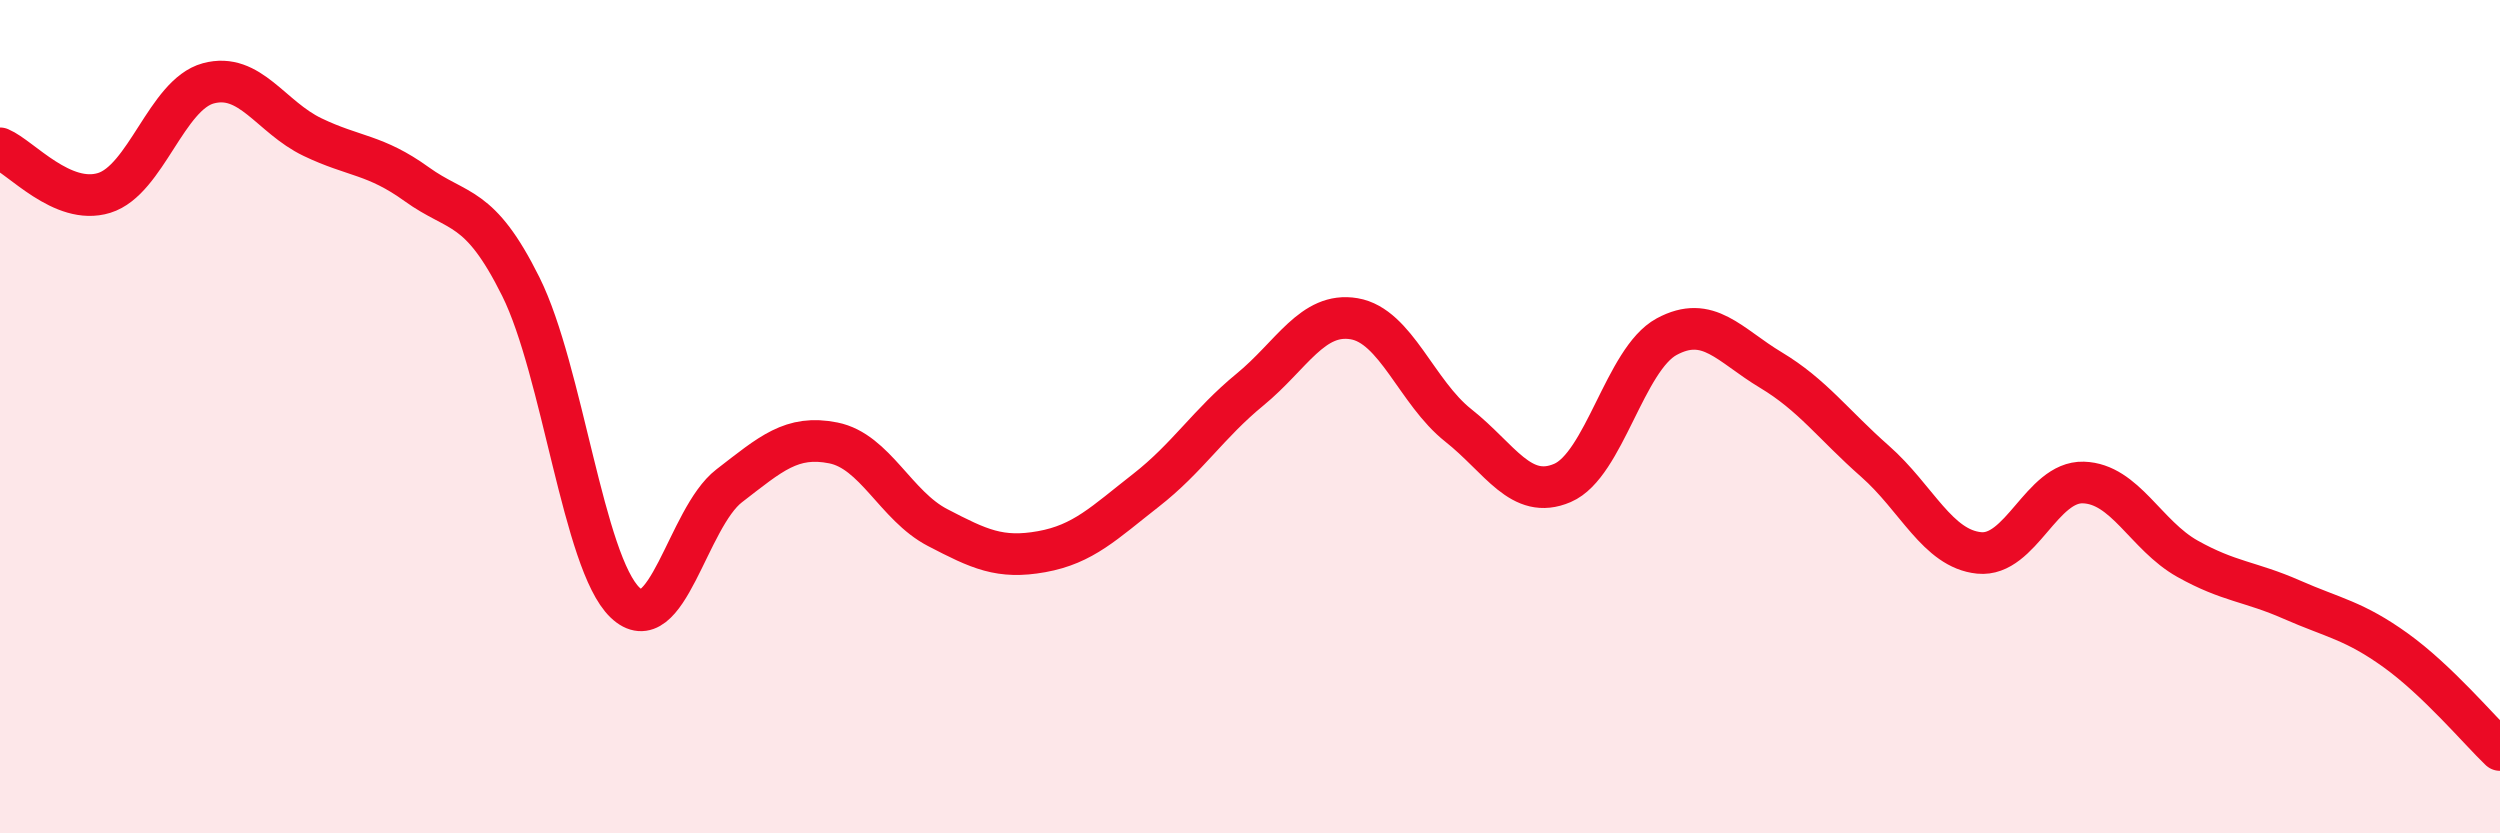 
    <svg width="60" height="20" viewBox="0 0 60 20" xmlns="http://www.w3.org/2000/svg">
      <path
        d="M 0,3.56 C 0.5,3.77 1.5,4.94 2.5,4.63 C 3.5,4.32 4,2.27 5,2 C 6,1.73 6.5,2.81 7.5,3.29 C 8.5,3.77 9,3.7 10,4.42 C 11,5.14 11.5,4.87 12.5,6.88 C 13.5,8.89 14,13.5 15,14.46 C 16,15.42 16.5,12.43 17.5,11.66 C 18.5,10.89 19,10.43 20,10.63 C 21,10.83 21.5,12.14 22.5,12.66 C 23.5,13.18 24,13.42 25,13.24 C 26,13.06 26.5,12.55 27.5,11.77 C 28.5,10.99 29,10.17 30,9.35 C 31,8.53 31.5,7.48 32.5,7.65 C 33.5,7.82 34,9.42 35,10.21 C 36,11 36.5,12.02 37.5,11.59 C 38.5,11.16 39,8.62 40,8.08 C 41,7.54 41.5,8.28 42.5,8.88 C 43.5,9.48 44,10.19 45,11.07 C 46,11.95 46.5,13.17 47.5,13.27 C 48.5,13.37 49,11.55 50,11.58 C 51,11.61 51.5,12.85 52.5,13.41 C 53.5,13.97 54,13.95 55,14.39 C 56,14.83 56.5,14.89 57.5,15.61 C 58.5,16.33 59.5,17.52 60,18L60 20L0 20Z"
        fill="#EB0A25"
        opacity="0.1"
        stroke-linecap="round"
        stroke-linejoin="round"
      />
      <path
        d="M 0,3.56 C 0.5,3.77 1.5,4.94 2.5,4.63 C 3.5,4.32 4,2.27 5,2 C 6,1.73 6.5,2.81 7.5,3.29 C 8.5,3.77 9,3.7 10,4.42 C 11,5.14 11.5,4.87 12.5,6.88 C 13.5,8.89 14,13.5 15,14.46 C 16,15.42 16.5,12.43 17.5,11.66 C 18.5,10.89 19,10.43 20,10.63 C 21,10.83 21.5,12.14 22.5,12.66 C 23.5,13.18 24,13.42 25,13.24 C 26,13.06 26.5,12.55 27.5,11.77 C 28.5,10.99 29,10.17 30,9.35 C 31,8.53 31.5,7.48 32.5,7.65 C 33.5,7.82 34,9.42 35,10.21 C 36,11 36.5,12.02 37.5,11.59 C 38.5,11.16 39,8.62 40,8.08 C 41,7.54 41.5,8.28 42.5,8.88 C 43.5,9.48 44,10.19 45,11.07 C 46,11.95 46.5,13.17 47.5,13.27 C 48.5,13.37 49,11.55 50,11.58 C 51,11.61 51.5,12.85 52.5,13.41 C 53.5,13.97 54,13.95 55,14.39 C 56,14.83 56.5,14.89 57.5,15.61 C 58.5,16.33 59.5,17.52 60,18"
        stroke="#EB0A25"
        stroke-width="1"
        fill="none"
        stroke-linecap="round"
        stroke-linejoin="round"
      />
    </svg>
  